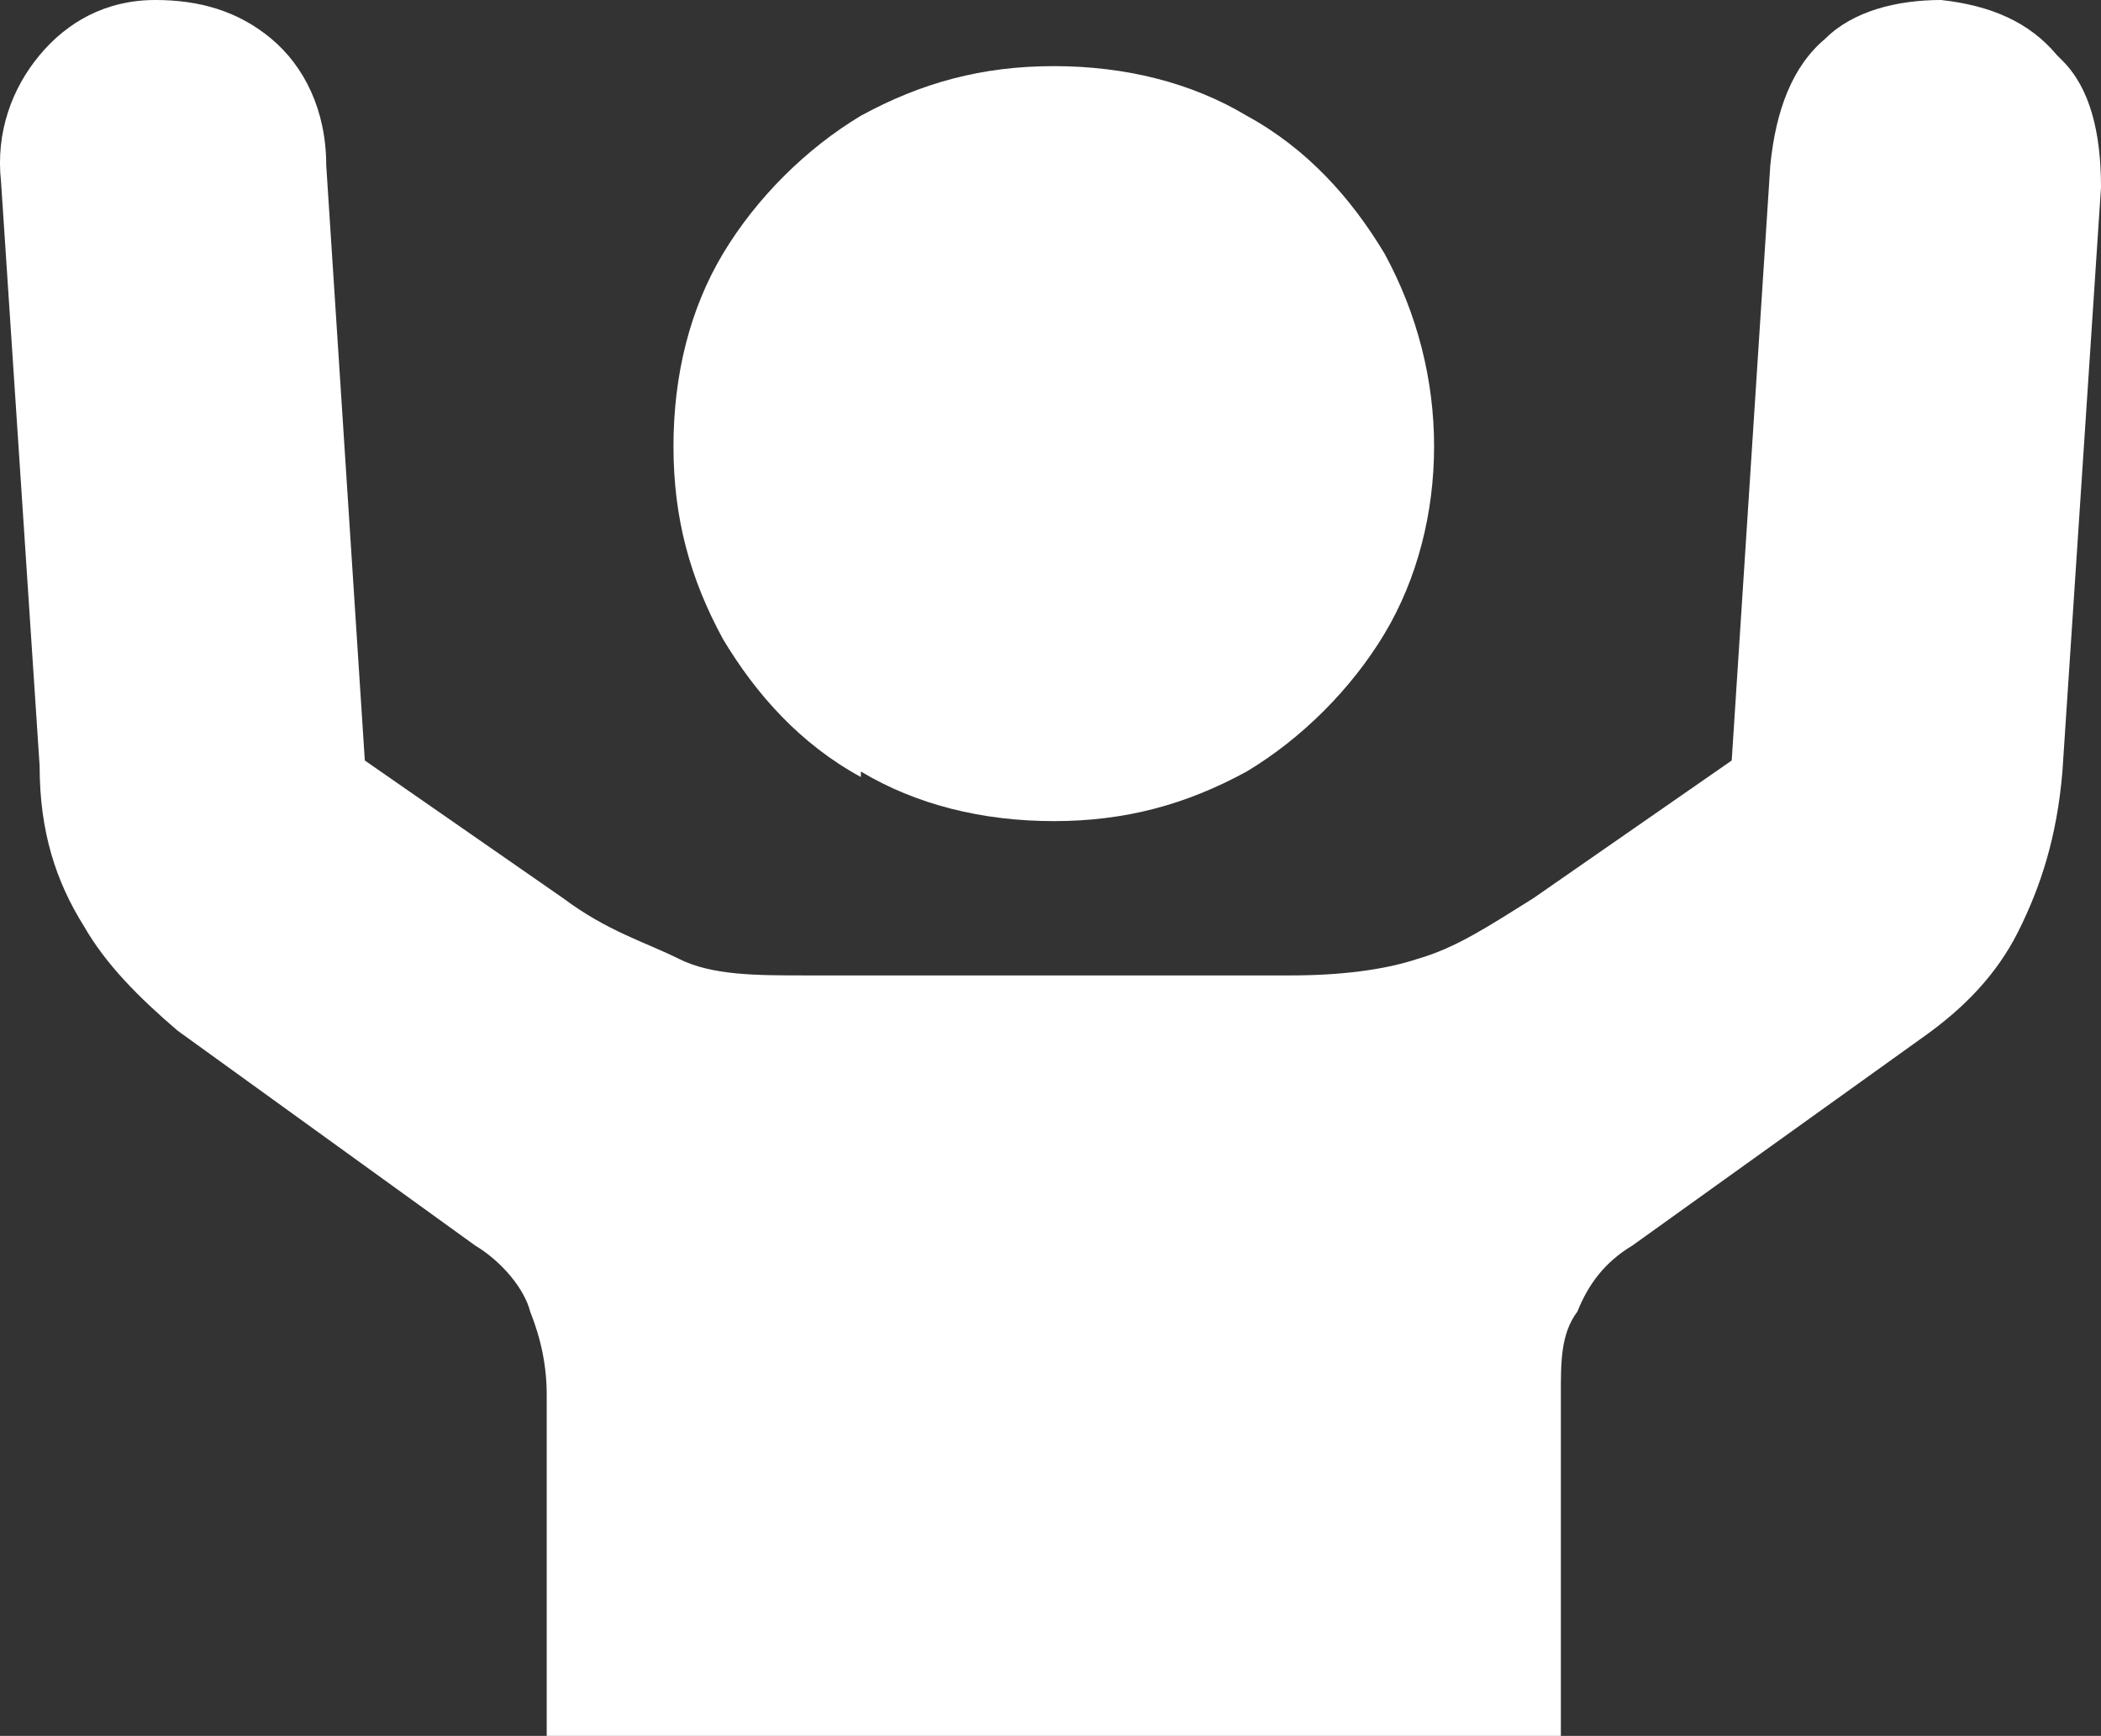 <?xml version="1.0" encoding="UTF-8"?>
<svg id="kampioen" xmlns="http://www.w3.org/2000/svg" version="1.1" viewBox="0 0 38.119 31.5">
  <rect x="0" y="0" width="38.119" height="31.5" fill="#333333" stroke="none"/>
  <!-- Generator: Adobe Illustrator 29.7.1, SVG Export Plug-In . SVG Version: 2.1.1 Build 8)  -->
  <path d="M37.319,1c-.5-.6-1.2-.9-2.1-1-.8,0-1.6.2-2.1.7-.6.5-.9,1.3-1,2.3l-.7,10.8-3.6,2.5c-.8.5-1.4.9-2.1,1.1-.6.2-1.4.3-2.3.3h-8.8c-.9,0-1.7,0-2.3-.3s-1.3-.5-2.1-1.1l-3.6-2.5-.7-10.8c0-1-.4-1.8-1-2.3-.6-.5-1.3-.7-2.1-.7C1.919,0,1.219.4.719,1S-.081,2.4.019,3.3l.7,10.6c0,1.2.3,2.1.8,2.9.4.7,1,1.3,1.7,1.9l5.4,3.9c.5.3.9.8,1,1.2.2.5.3,1,.3,1.5v6.2h18.4v-6.2c0-.6,0-1.1.3-1.5.2-.5.5-.9,1-1.2l5.3-3.8c.7-.5,1.3-1.1,1.7-1.9s.7-1.7.8-2.9l.7-10.6c0-1-.2-1.8-.7-2.3h0l-.1-.1Z" fill="#fff"/>
  <path d="M15.619,14c1,.6,2.2.9,3.5.9s2.4-.3,3.5-.9c1-.6,1.9-1.5,2.5-2.5s.9-2.2.9-3.4-.3-2.4-.9-3.5c-.6-1-1.4-1.9-2.5-2.5-1-.6-2.2-.9-3.5-.9s-2.4.3-3.5.9c-1,.6-1.9,1.5-2.5,2.5s-.9,2.2-.9,3.5.3,2.4.9,3.5c.6,1,1.4,1.9,2.5,2.5h0v-.1Z" fill="#fff"/>
</svg>